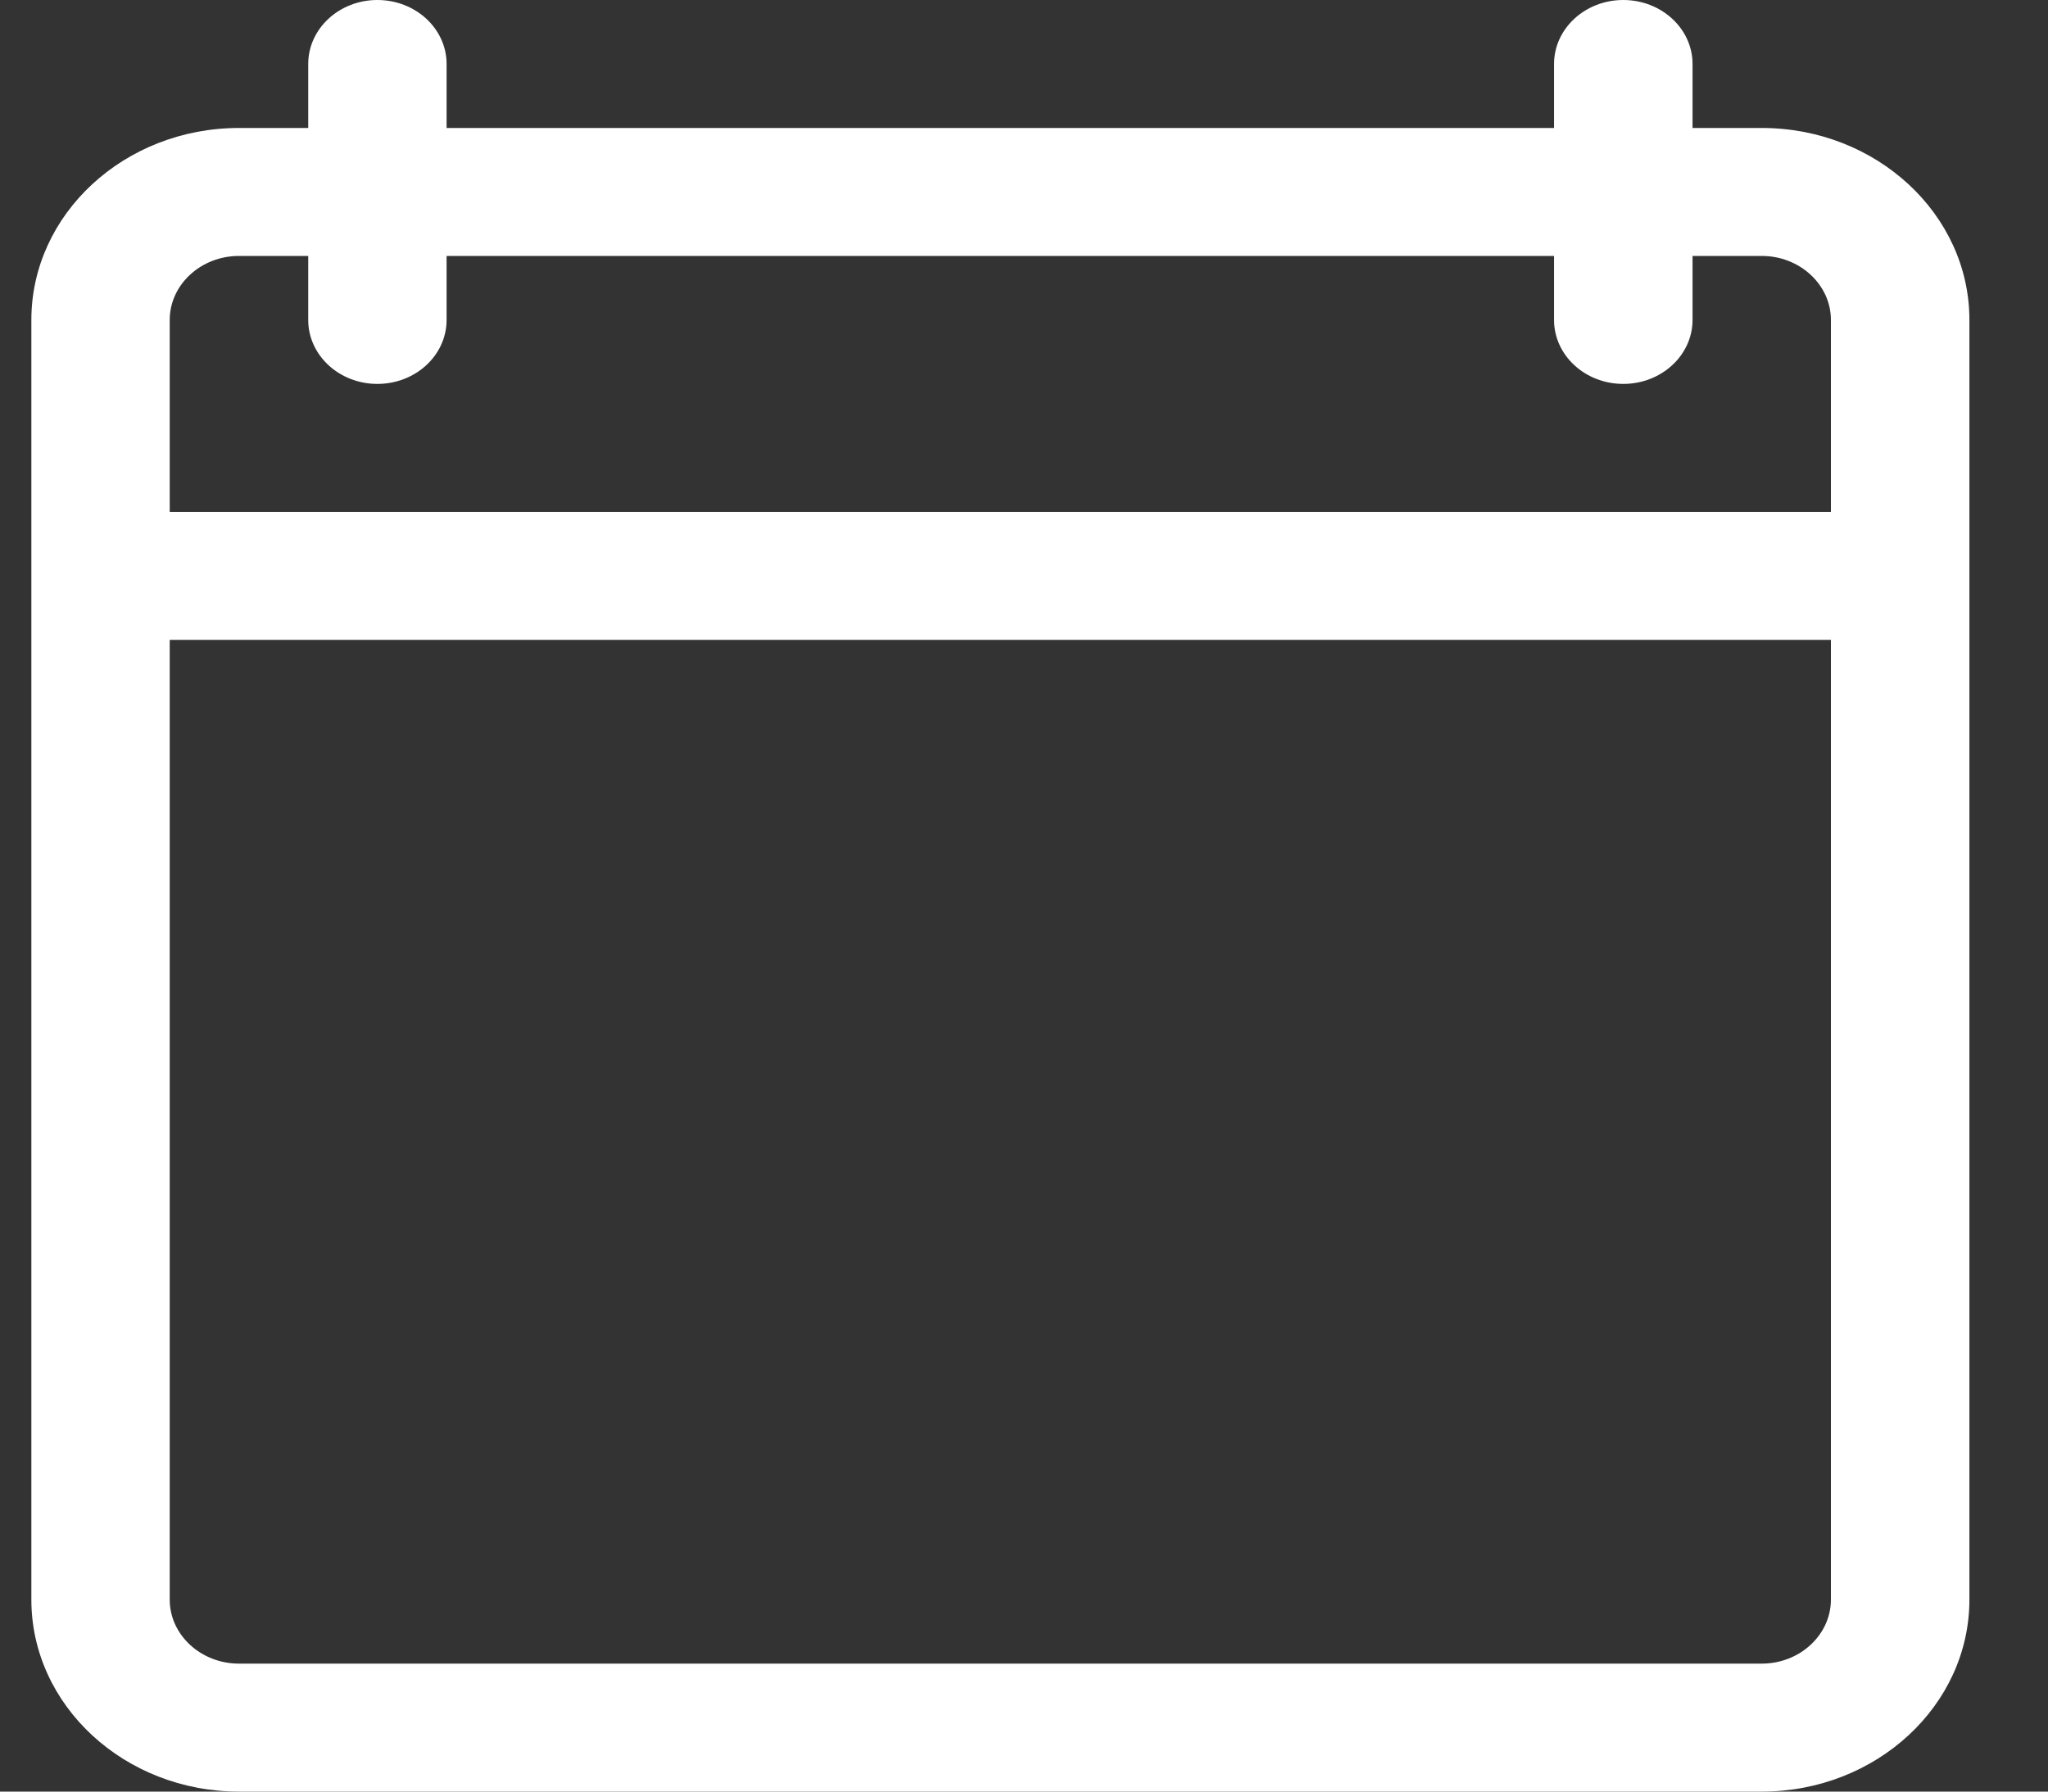 <svg width="16" height="14" viewBox="0 0 16 14" fill="none" xmlns="http://www.w3.org/2000/svg">
<rect x="0" y="0" width="16" height="14" fill="#333333" stroke="none"/>
<path d="M13.764 1H13.223V0.5C13.223 0.224 12.98 0 12.682 0C12.383 0 12.141 0.224 12.141 0.5V1H3.489V0.5C3.489 0.224 3.247 0 2.948 0C2.65 0 2.408 0.224 2.408 0.5V1H1.867C0.972 1 0.245 1.673 0.245 2.5V12.5C0.245 13.327 0.972 14 1.867 14H13.764C14.658 14 15.386 13.327 15.386 12.5V2.5C15.386 1.673 14.658 1 13.764 1ZM1.867 2H2.408V2.5C2.408 2.776 2.65 3 2.948 3C3.247 3 3.489 2.776 3.489 2.5V2H12.141V2.5C12.141 2.776 12.383 3 12.682 3C12.98 3 13.223 2.776 13.223 2.5V2H13.764C14.061 2 14.304 2.225 14.304 2.5V4H1.326V2.5C1.326 2.225 1.569 2 1.867 2ZM13.764 13H1.867C1.569 13 1.326 12.775 1.326 12.5V5H14.304V12.5C14.304 12.775 14.061 13 13.764 13Z" fill="white"/>
</svg>
